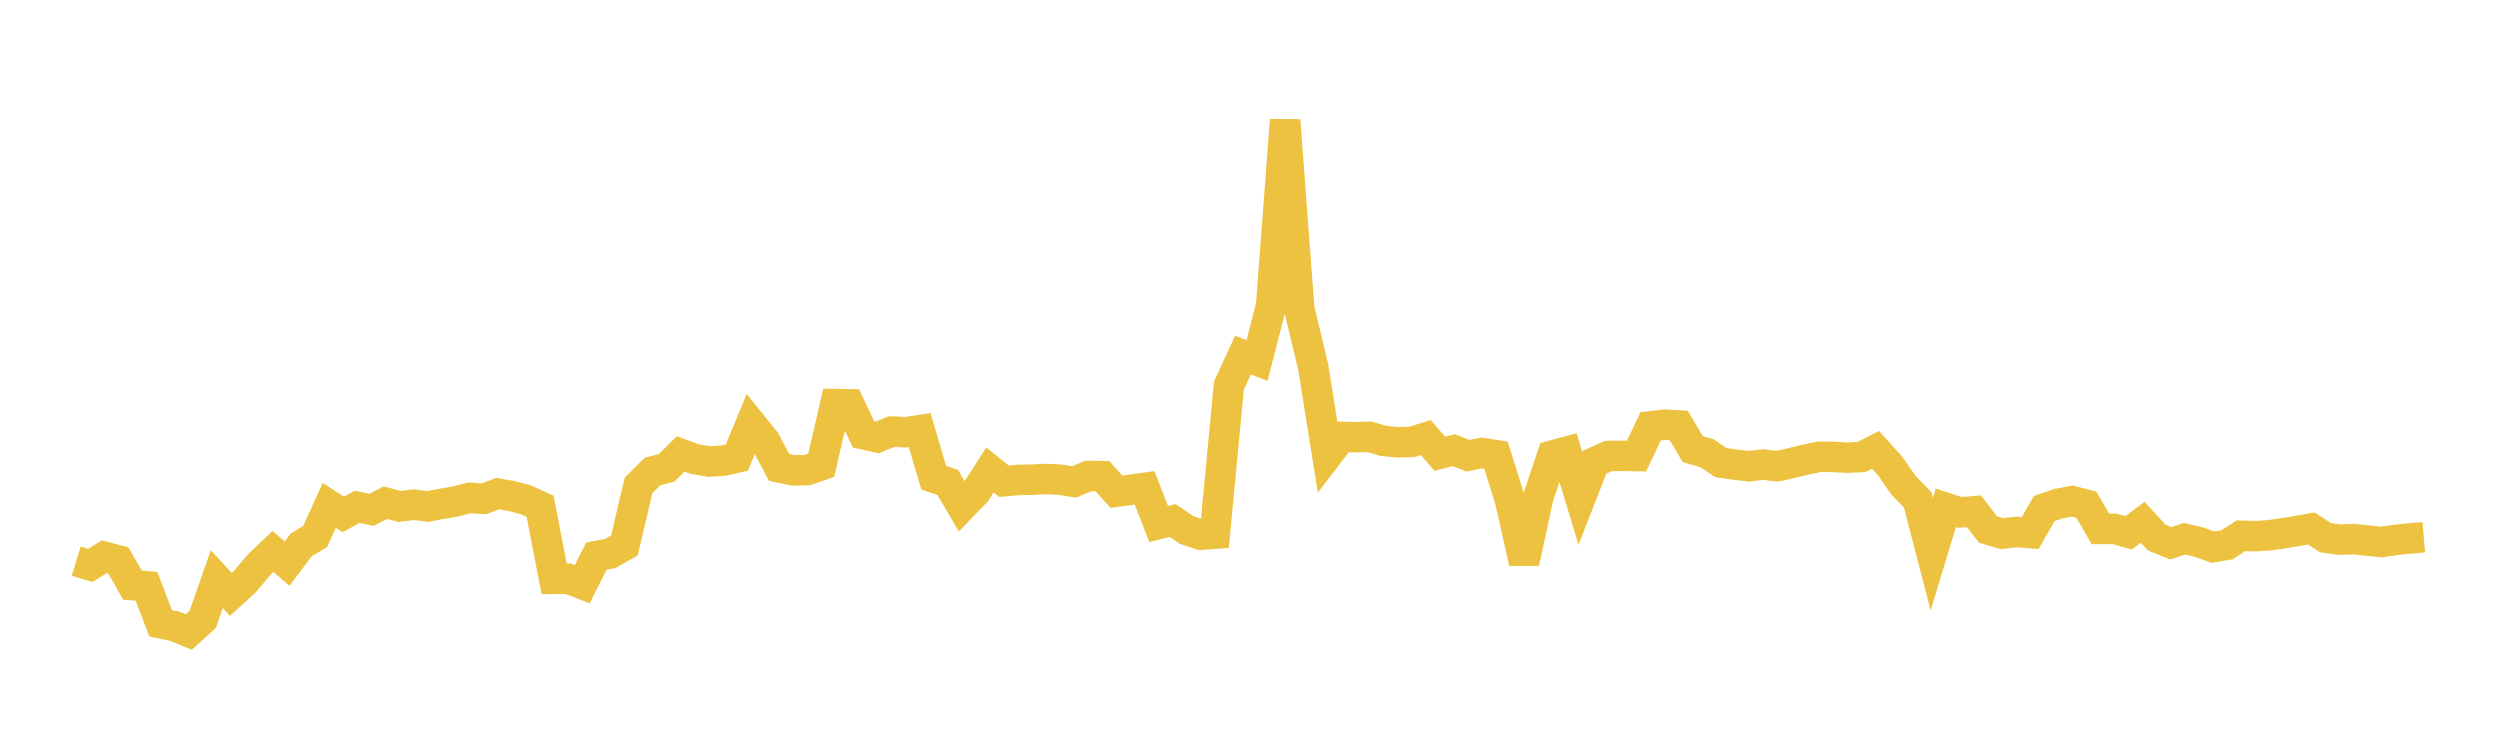 <svg width="164" height="48" xmlns="http://www.w3.org/2000/svg" xmlns:xlink="http://www.w3.org/1999/xlink"><path fill="none" stroke="rgb(237,194,64)" stroke-width="2" d="M5,36.811L5.922,37.091L6.844,36.522L7.766,36.766L8.689,38.386L9.611,38.459L10.533,40.885L11.455,41.079L12.377,41.461L13.299,40.626L14.222,37.994L15.144,38.993L16.066,38.149L16.988,37.054L17.91,36.179L18.832,36.974L19.754,35.752L20.677,35.187L21.599,33.151L22.521,33.752L23.443,33.244L24.365,33.447L25.287,32.973L26.21,33.224L27.132,33.109L28.054,33.228L28.976,33.048L29.898,32.892L30.82,32.656L31.743,32.725L32.665,32.378L33.587,32.543L34.509,32.793L35.431,33.214L36.353,37.974L37.275,37.966L38.198,38.321L39.12,36.482L40.042,36.303L40.964,35.781L41.886,31.844L42.808,30.927L43.731,30.694L44.653,29.774L45.575,30.117L46.497,30.274L47.419,30.223L48.341,30.018L49.263,27.785L50.186,28.926L51.108,30.659L52.03,30.855L52.952,30.84L53.874,30.523L54.796,26.509L55.719,26.523L56.641,28.488L57.563,28.691L58.485,28.311L59.407,28.356L60.329,28.215L61.251,31.331L62.174,31.654L63.096,33.225L64.018,32.267L64.94,30.828L65.862,31.569L66.784,31.487L67.707,31.464L68.629,31.423L69.551,31.47L70.473,31.611L71.395,31.223L72.317,31.236L73.24,32.257L74.162,32.131L75.084,32.003L76.006,34.374L76.928,34.148L77.85,34.769L78.772,35.079L79.695,35.008L80.617,25.292L81.539,23.292L82.461,23.648L83.383,20.065L84.305,7.884L85.228,20.243L86.15,24.098L87.072,29.863L87.994,28.661L88.916,28.681L89.838,28.654L90.76,28.923L91.683,29.014L92.605,28.993L93.527,28.704L94.449,29.763L95.371,29.53L96.293,29.895L97.216,29.718L98.138,29.862L99.06,32.808L99.982,36.913L100.904,32.639L101.826,29.886L102.749,29.637L103.671,32.683L104.593,30.324L105.515,29.912L106.437,29.904L107.359,29.917L108.281,27.965L109.204,27.862L110.126,27.913L111.048,29.465L111.97,29.726L112.892,30.348L113.814,30.478L114.737,30.587L115.659,30.474L116.581,30.585L117.503,30.382L118.425,30.158L119.347,29.962L120.269,29.974L121.192,30.024L122.114,29.978L123.036,29.509L123.958,30.53L124.88,31.844L125.802,32.797L126.725,36.356L127.647,33.317L128.569,33.617L129.491,33.54L130.413,34.735L131.335,35.007L132.257,34.899L133.18,34.969L134.102,33.359L135.024,33.044L135.946,32.872L136.868,33.115L137.79,34.697L138.713,34.694L139.635,34.953L140.557,34.26L141.479,35.264L142.401,35.639L143.323,35.342L144.246,35.562L145.168,35.892L146.09,35.739L147.012,35.144L147.934,35.174L148.856,35.115L149.778,34.983L150.701,34.83L151.623,34.668L152.545,35.267L153.467,35.401L154.389,35.365L155.311,35.462L156.234,35.559L157.156,35.416L158.078,35.321L159,35.244"></path></svg>